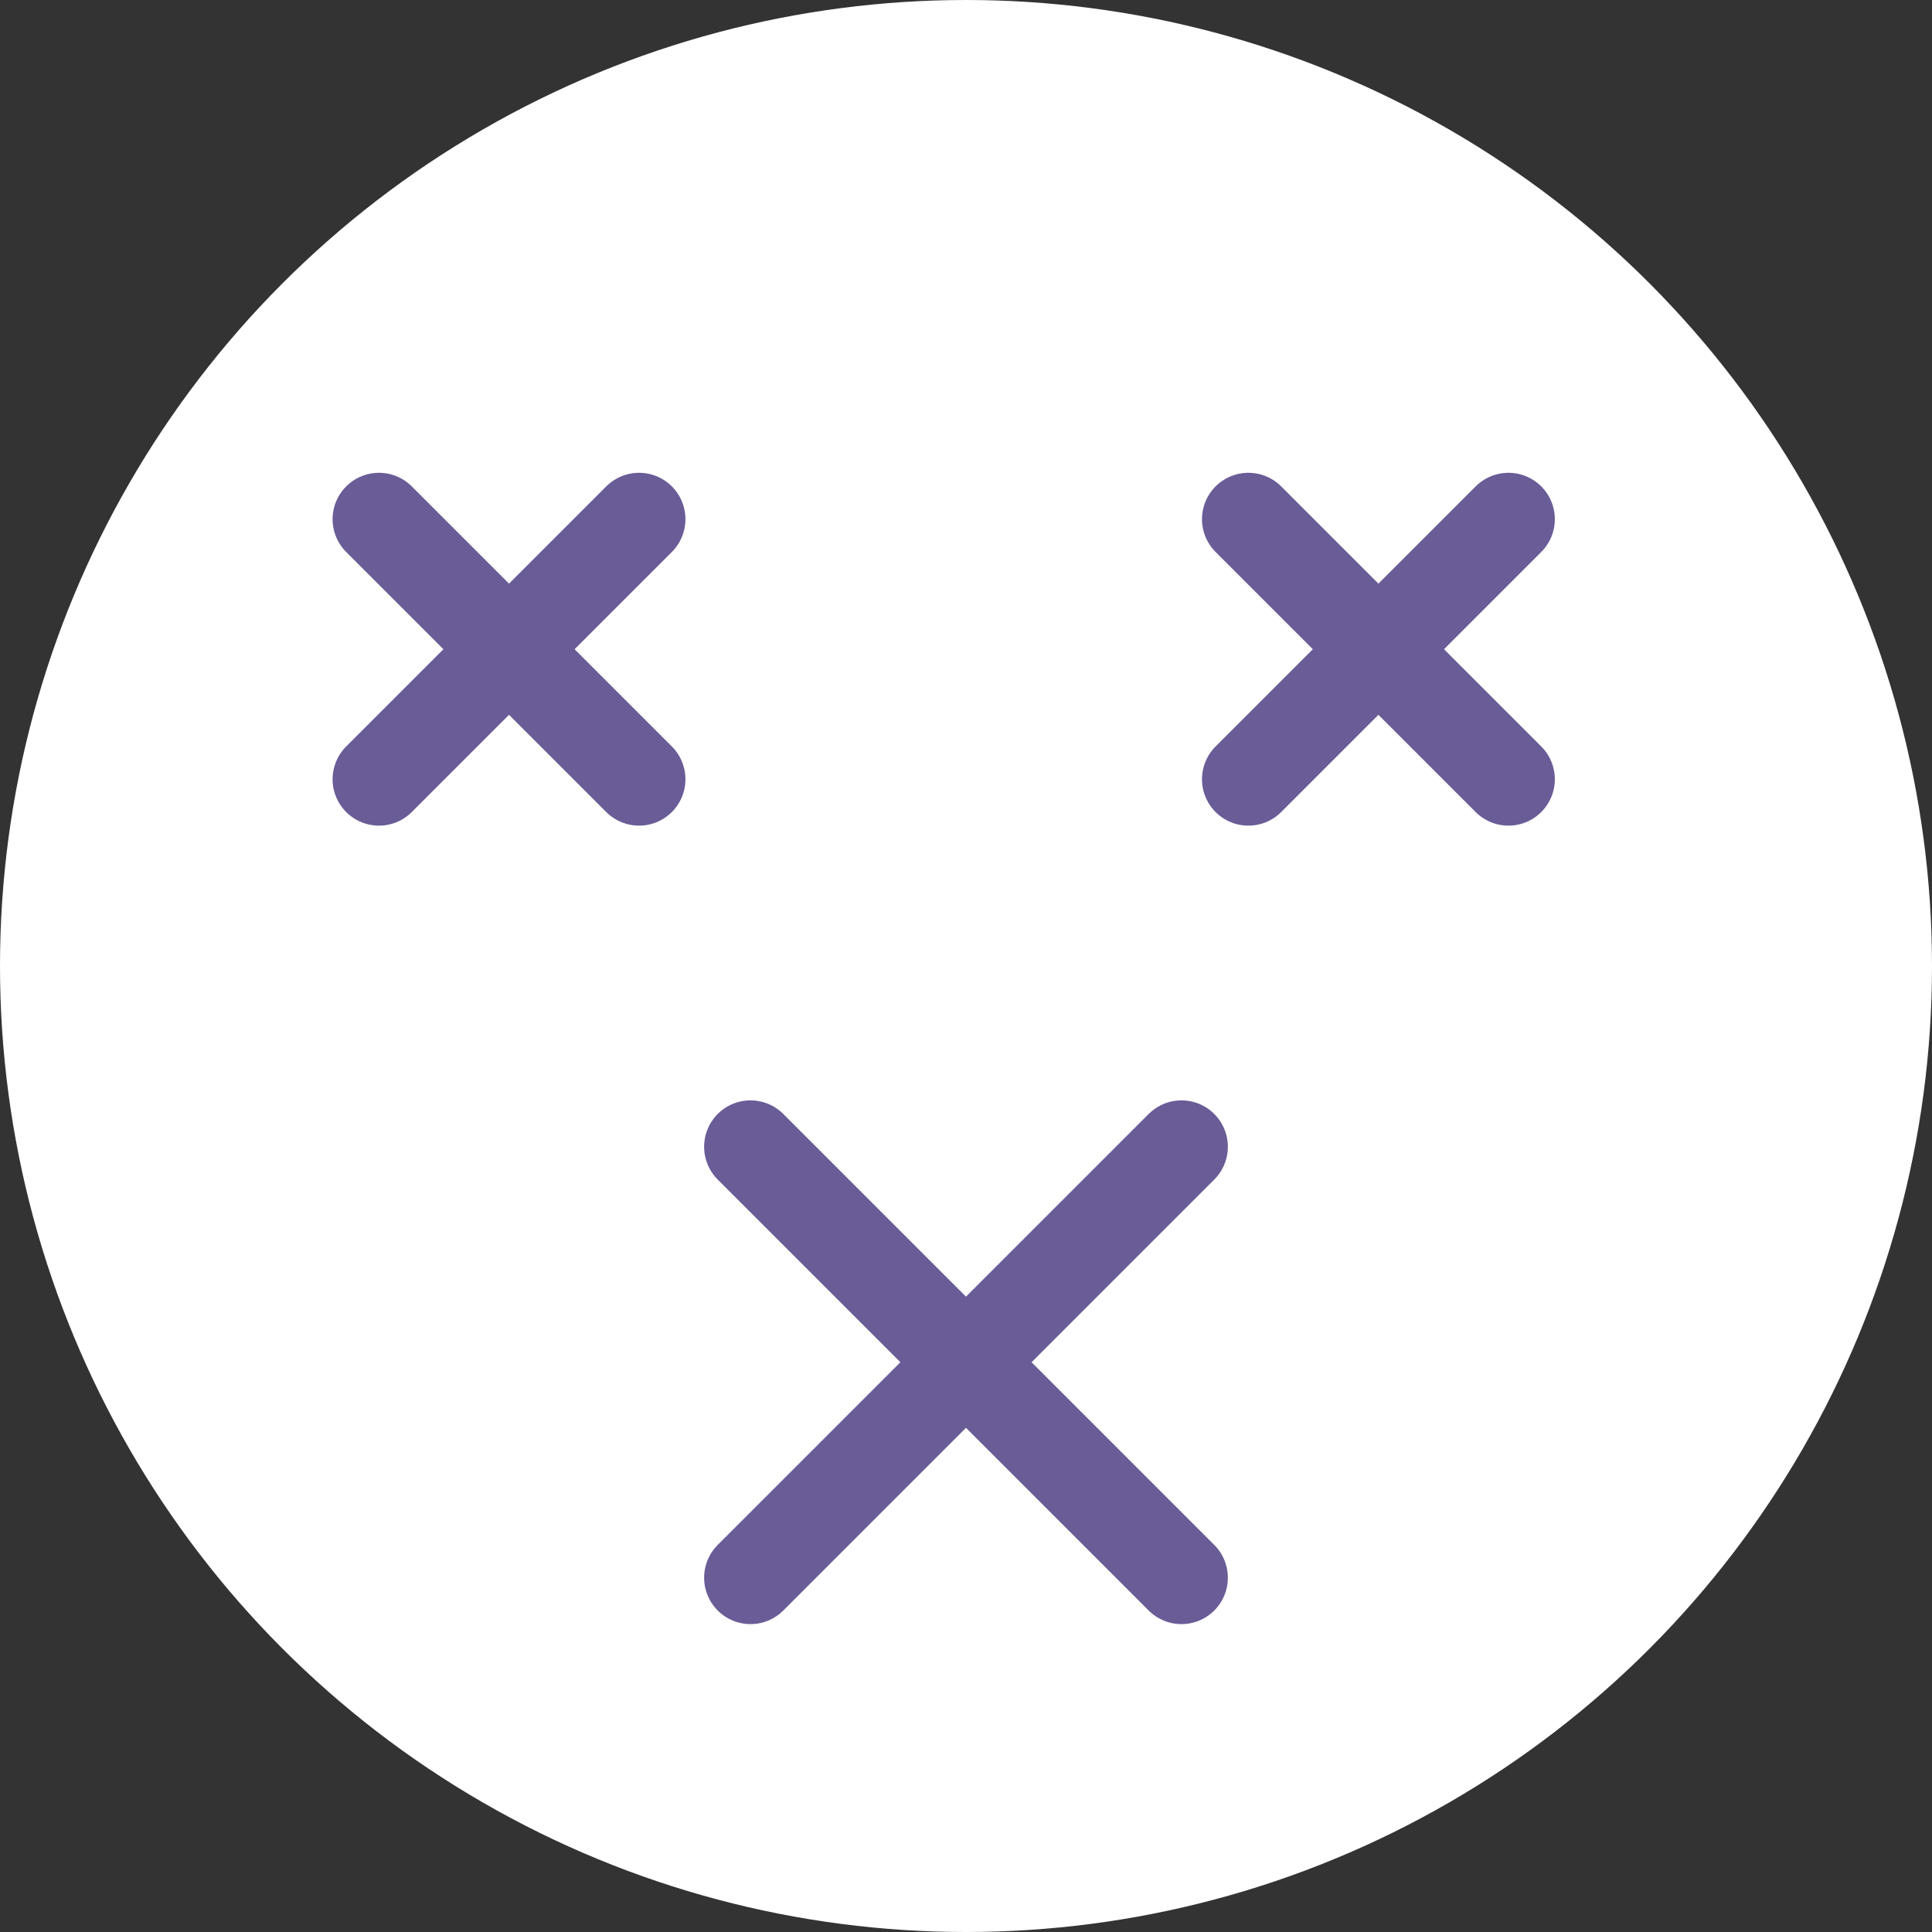<svg xmlns="http://www.w3.org/2000/svg" width="70" height="70"><rect width="100%" height="100%" fill="#333333" stroke="none"/><g transform="translate(-2173.153 -615.49)"><circle cx="35" cy="35" r="35" transform="translate(2173.153 615.49)" fill="#fff"/><path d="M2186.884 634.301l9.423 9.423m-9.423 0l9.423-9.423m4.038 22.738l15.615 15.615m-15.615 0l15.615-15.615m2.424-22.738l9.423 9.423m-9.423 0l9.423-9.423" fill="none" stroke="#695c97" stroke-linecap="round" stroke-miterlimit="10" stroke-width="3.361"/></g></svg>